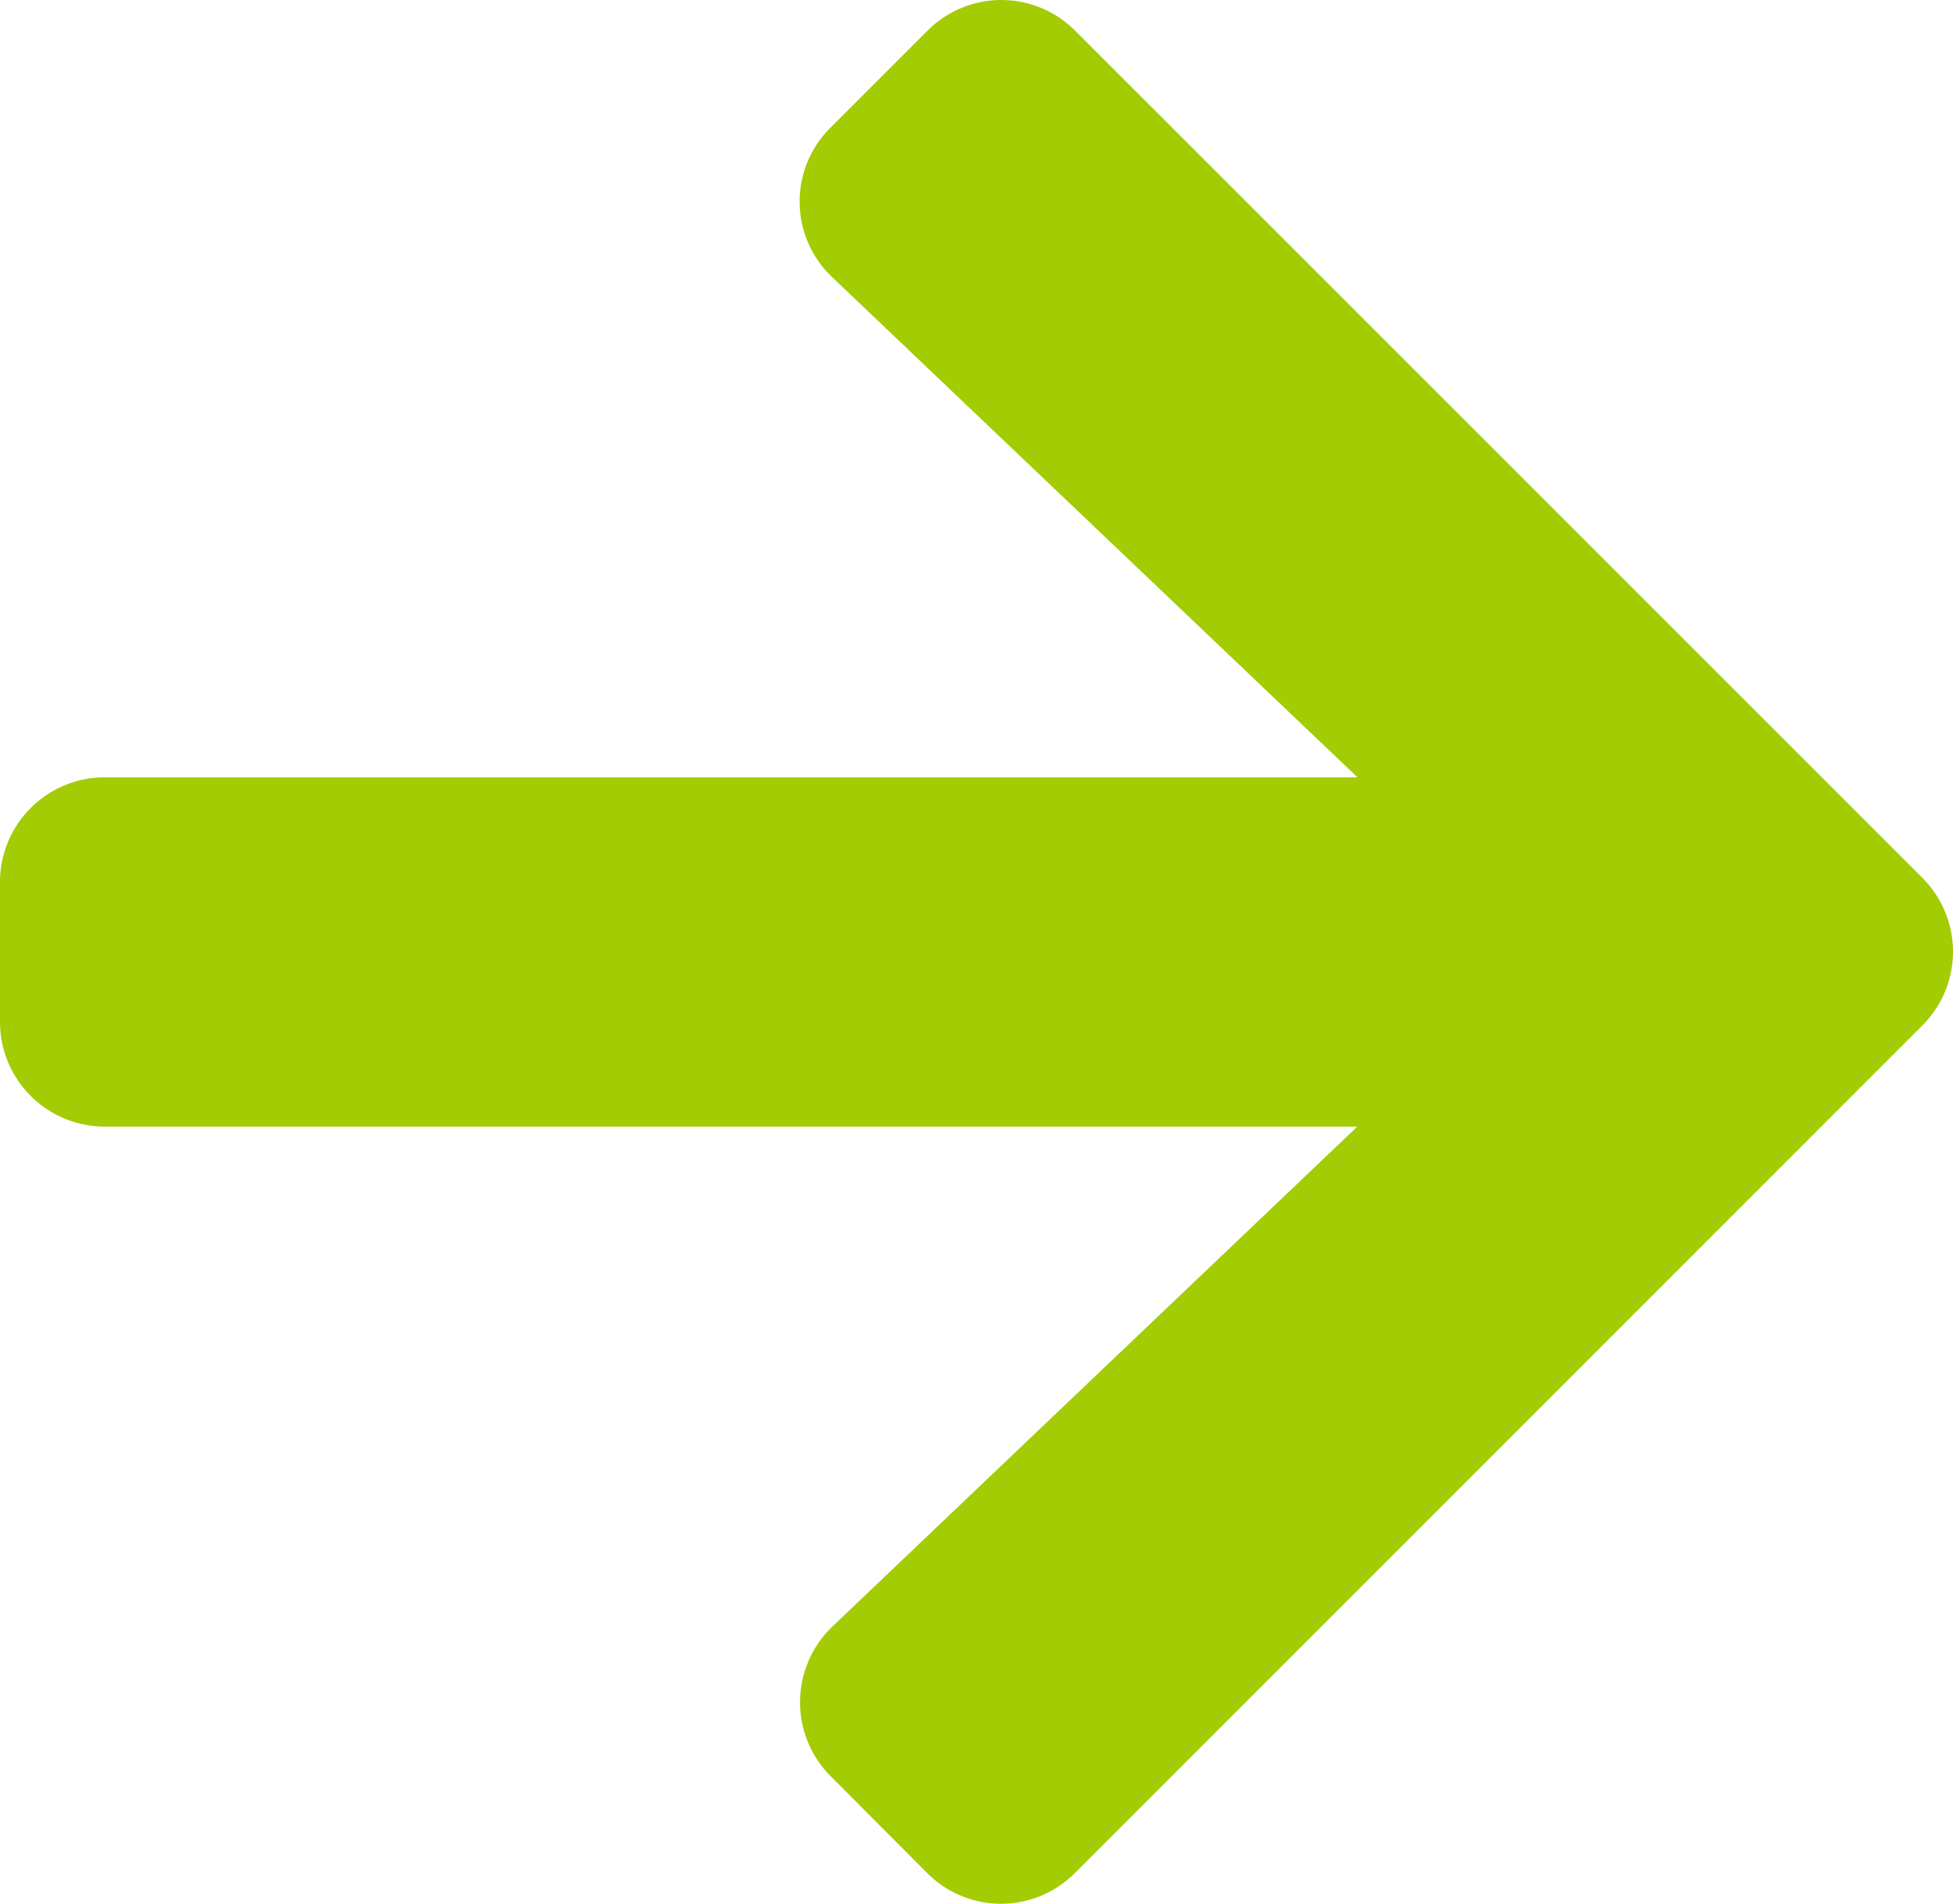 <svg xmlns="http://www.w3.org/2000/svg" width="26.098" height="25.436" viewBox="0 0 26.098 25.436">
  <path id="Icon_awesome-arrow-right" data-name="Icon awesome-arrow-right" d="M11.1,4.351l1.293-1.293a1.392,1.392,0,0,1,1.975,0L25.687,14.375a1.392,1.392,0,0,1,0,1.975L14.364,27.673a1.392,1.392,0,0,1-1.975,0L11.1,26.38a1.4,1.4,0,0,1,.023-2L18.138,17.7H1.4A1.4,1.4,0,0,1,0,16.3V14.433a1.4,1.4,0,0,1,1.4-1.4h16.74L11.119,6.349A1.389,1.389,0,0,1,11.1,4.351Z" transform="translate(0 -2.647)" fill="#a3cc04"/>
</svg>